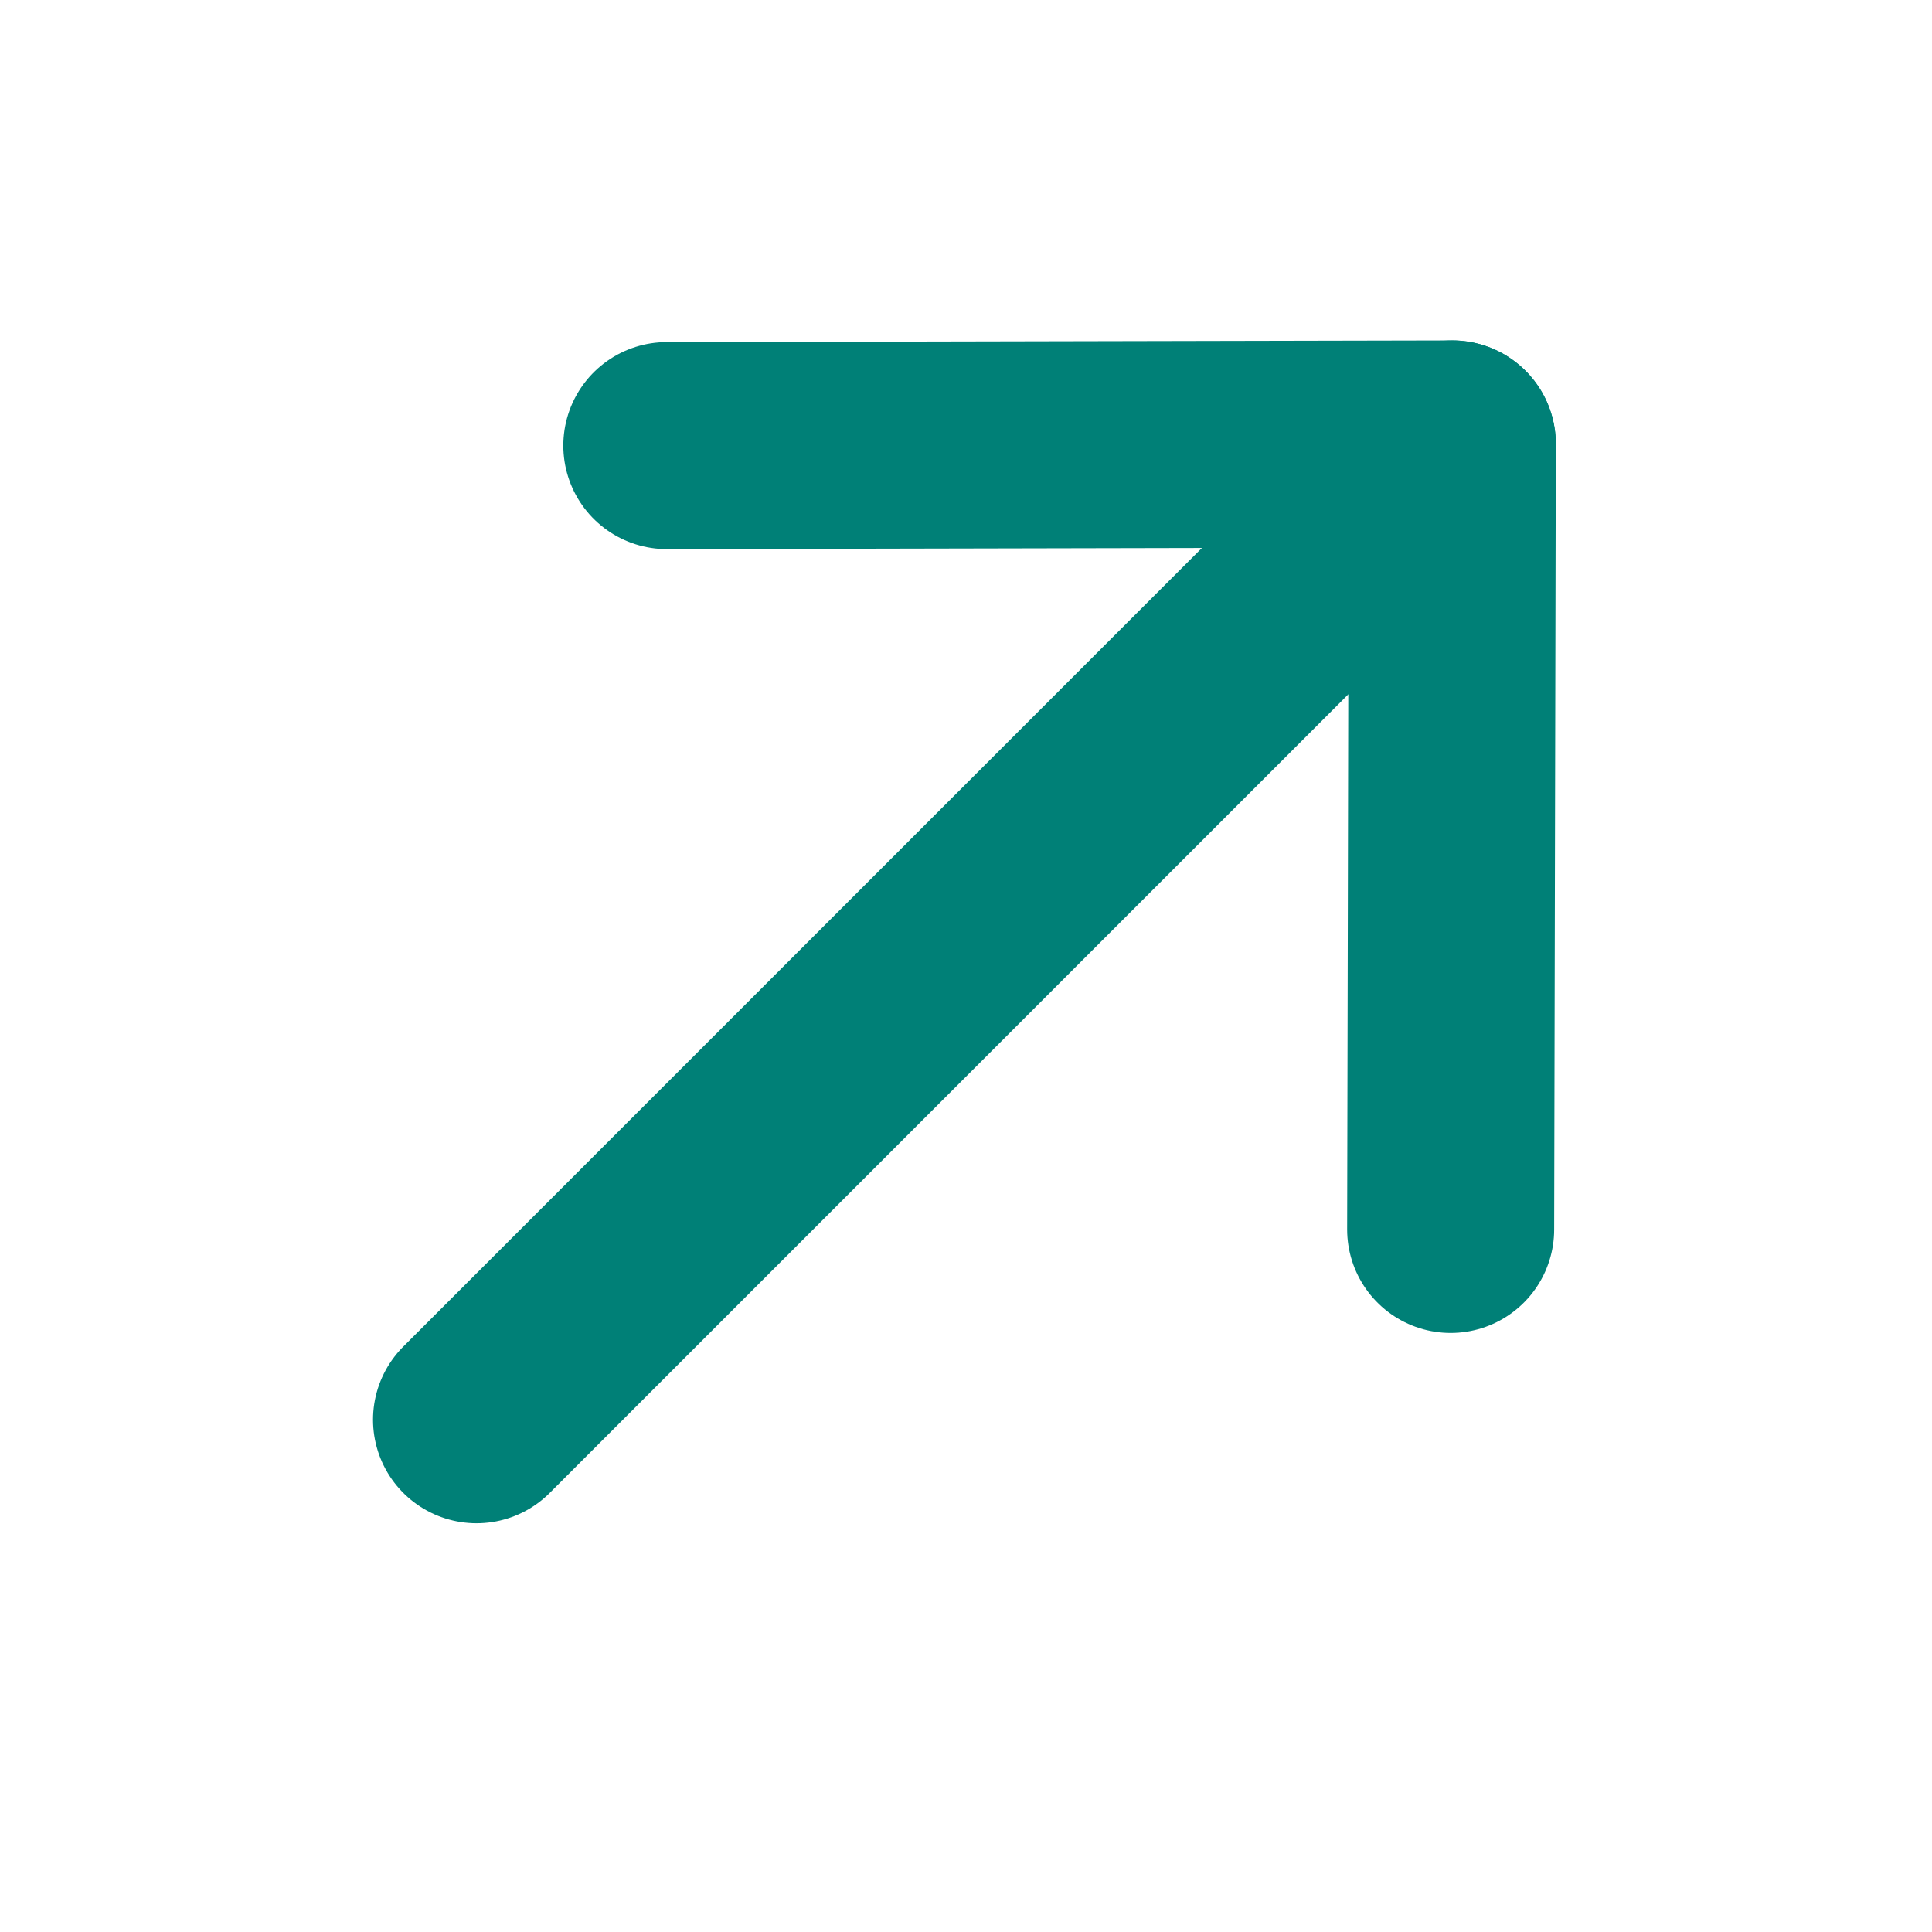 <svg width="14" height="14" viewBox="0 0 14 14" fill="none" xmlns="http://www.w3.org/2000/svg">
<g id="Iconly/Light/Arrow---Right">
<g id="Arrow---Right">
<path id="Stroke-1" d="M10.524 3.217L3.453 10.288" stroke="#008077" stroke-width="1.5" stroke-linecap="round" stroke-linejoin="round"/>
<path id="Stroke-3" d="M4.832 3.229L10.524 3.217L10.512 8.909" stroke="#008077" stroke-width="1.5" stroke-linecap="round" stroke-linejoin="round"/>
</g>
</g>
</svg>
